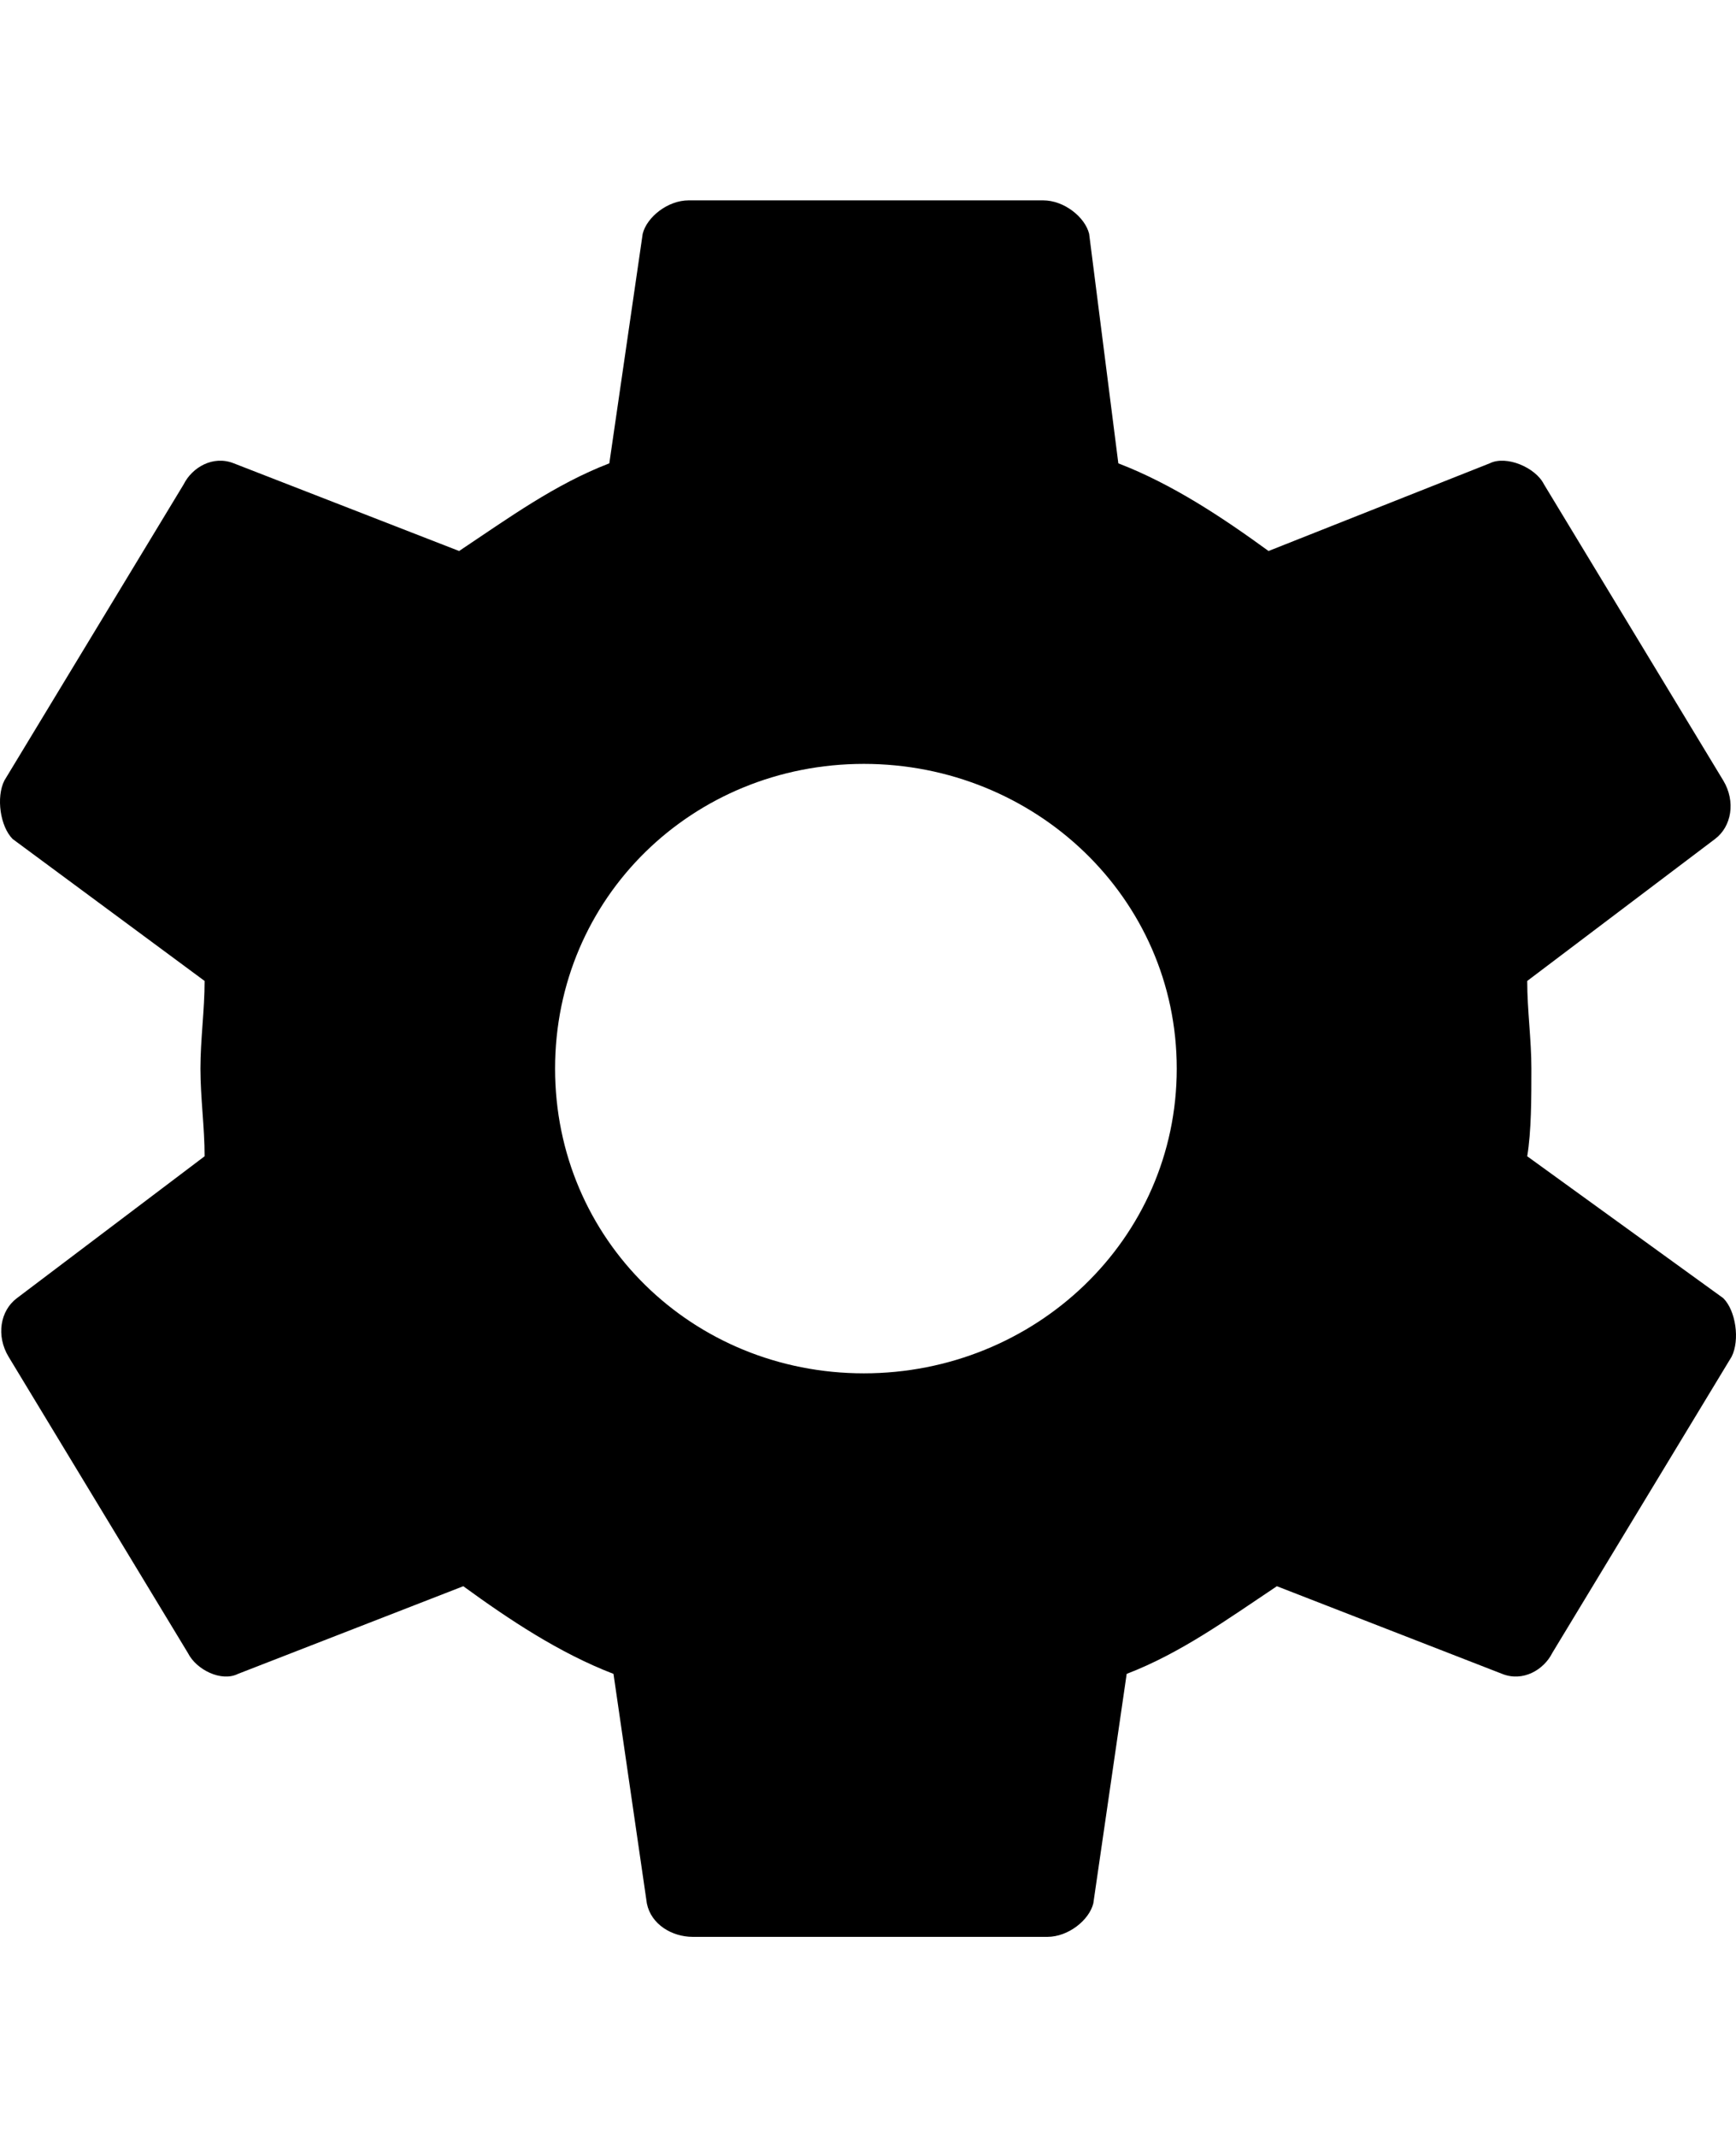 <svg version="1.1" xmlns="http://www.w3.org/2000/svg" xmlns:xlink="http://www.w3.org/1999/xlink" id="android-settings" viewBox="0 0 416.081 512"><path d="M366.04 277l47 34c3 3 4 10 2 14l-43 71c-2 4-7 7-12 5l-54-21c-12 8-23 16-36 21l-8 55c-1 4-6 8-11 8h-85c-5 0-10-3-11-8l-8-55c-13-5-25-13-36-21l-54 21c-4 2-10-1-12-5l-43-71c-3-5-2-11 2-14l45-34c0-7-1-14-1-21s1-14 1-21l-46-34c-3-3-4-10-2-14l43-71c2-4 7-7 12-5l54 21c12-8 23-16 36-21l8-55c1-4 6-8 11-8h85c5 0 10 4 11 8l7 55c13 5 25 13 36 21l53-21c4-2 11 1 13 5l43 71c3 5 2 11-2 14l-45 34c0 7 1 14 1 21s0 15-1 21zm-159 52c41 0 75-32 75-73s-34-73-75-73-74 32-74 73 33 73 74 73z"/></svg>